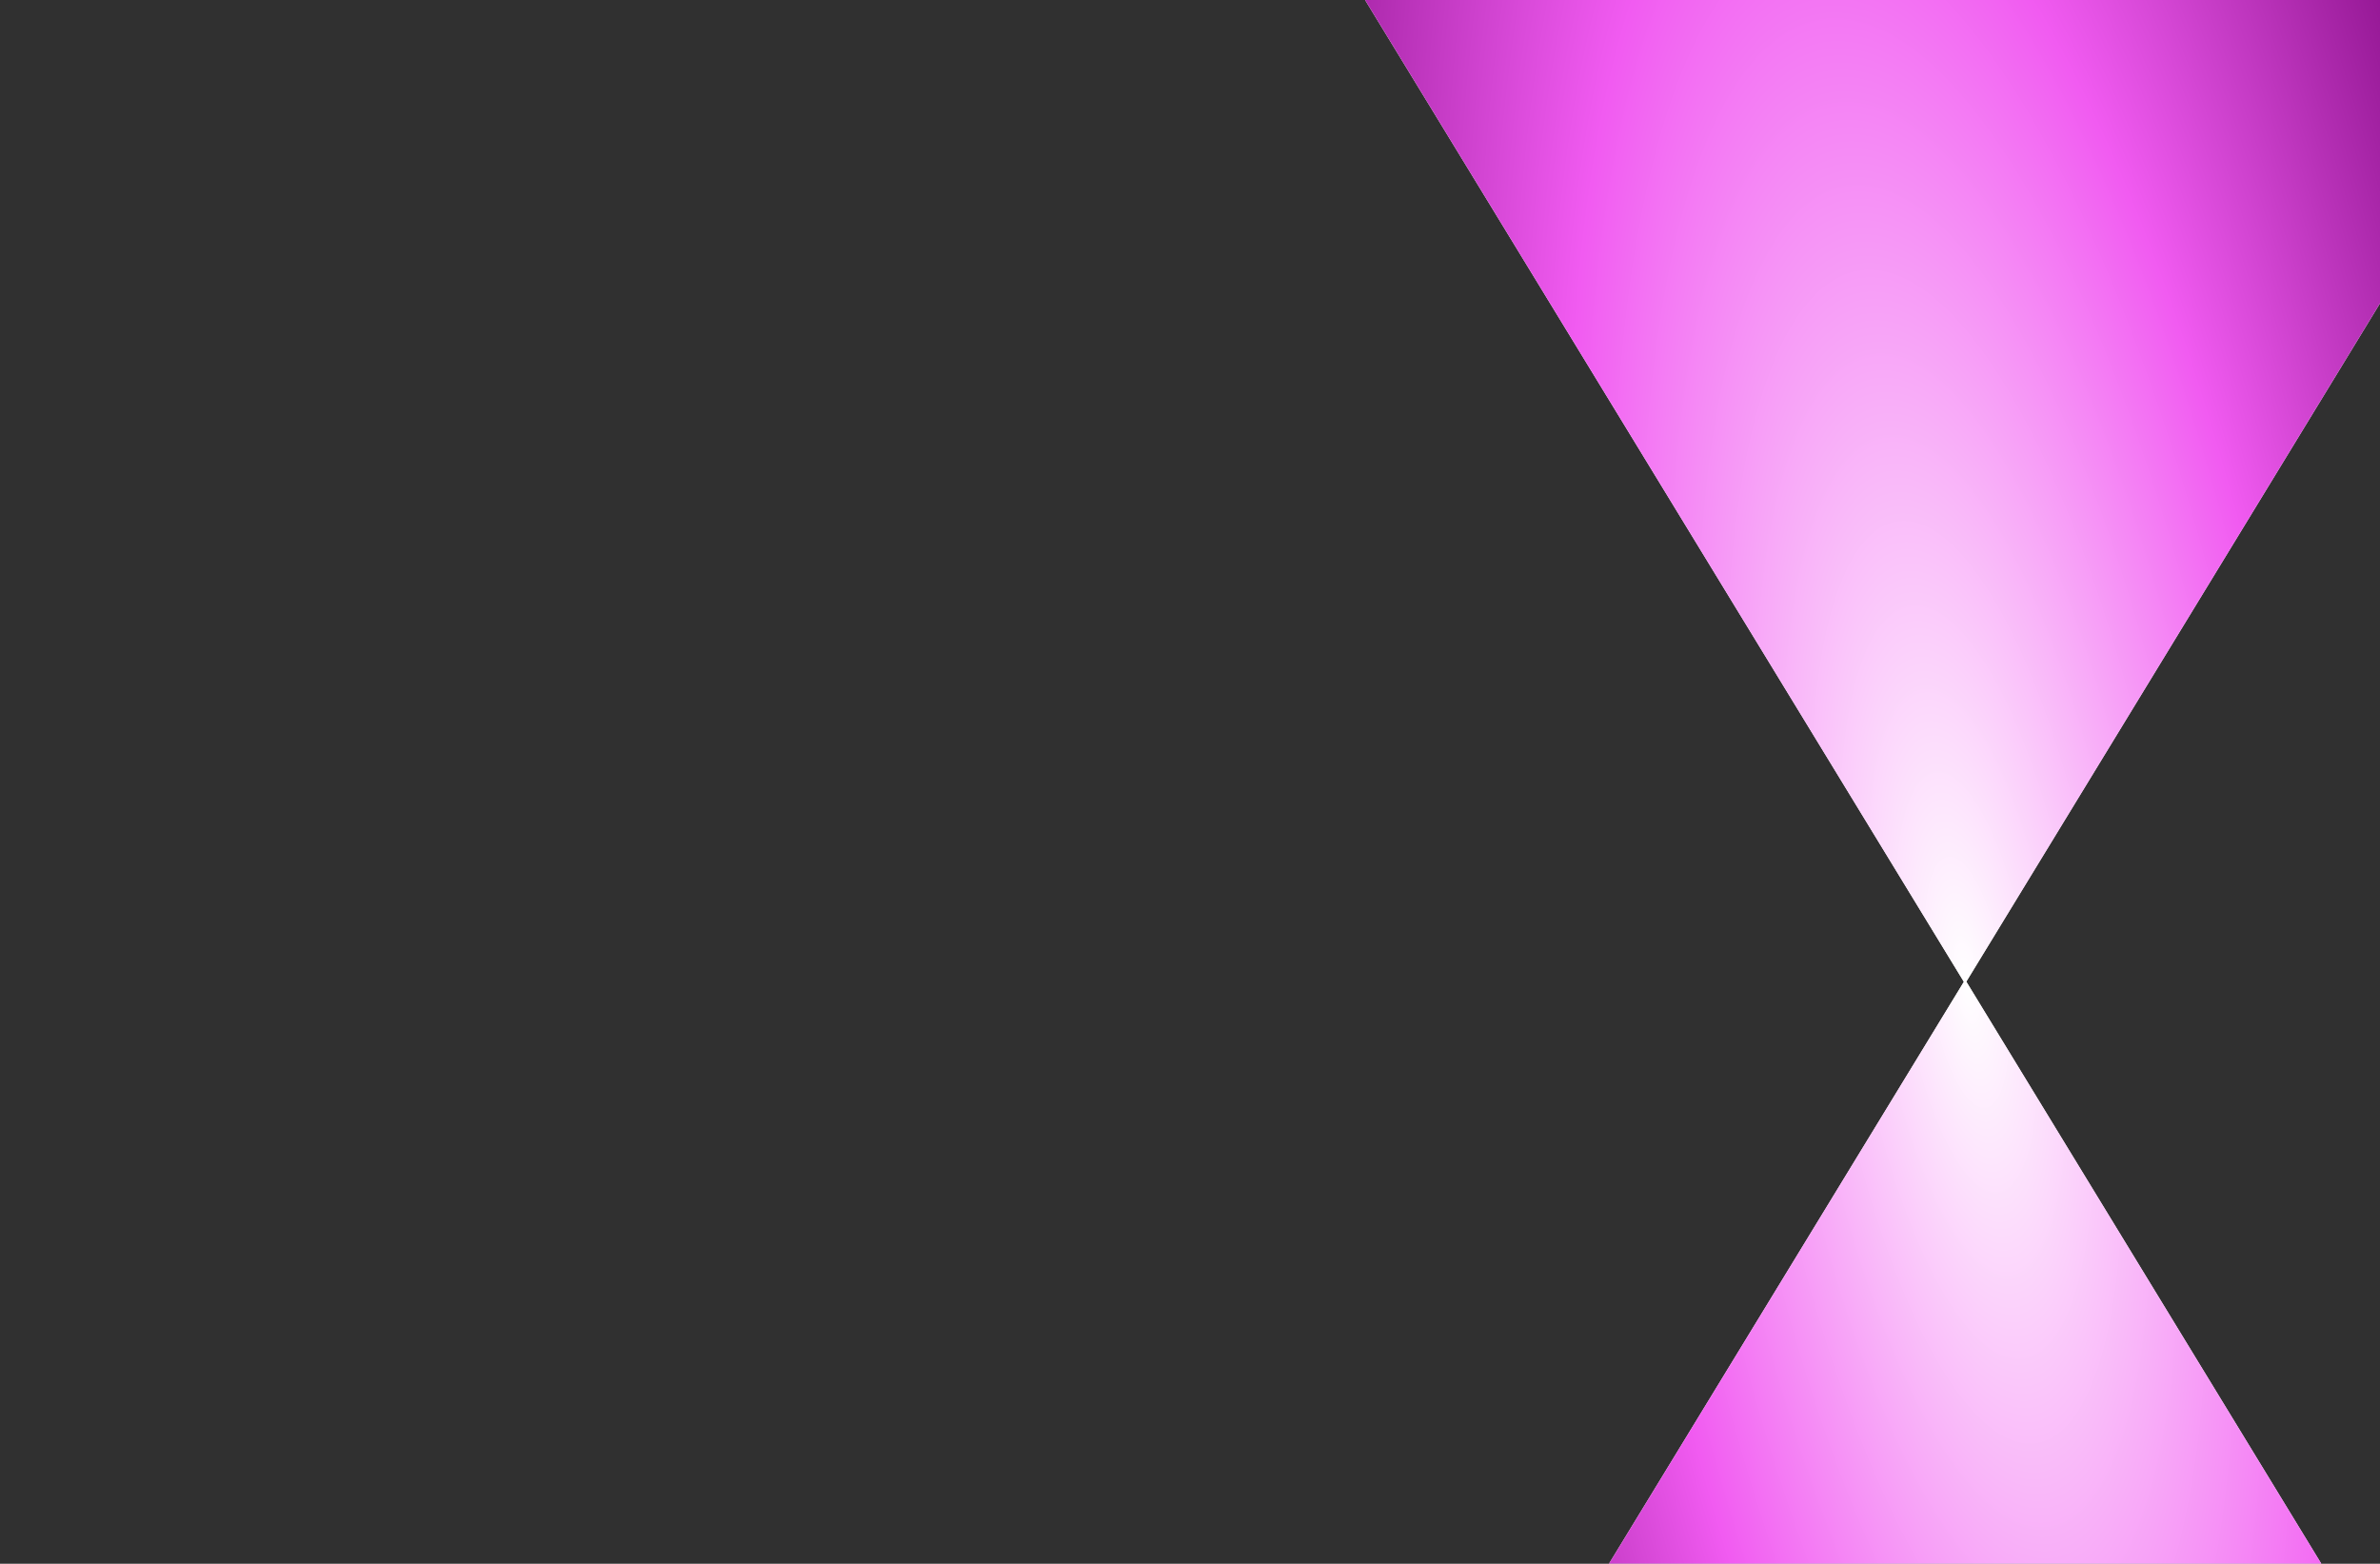 <svg width="624" height="410" viewBox="0 0 624 410" fill="none" xmlns="http://www.w3.org/2000/svg">
<rect x="0" y="0" width="624" height="410" fill="#808080" stroke="none"/>
<g clip-path="url(#clip0_603_2959)">
<rect width="624" height="410" fill="#272727" fill-opacity="0.9"/>
<g clip-path="url(#clip1_603_2959)">
<path fill-rule="evenodd" clip-rule="evenodd" d="M699.972 -45.031L515.203 -348L330.434 -45.031L514.899 257.44L330.462 559.865L515.231 862.834L700 559.865L515.535 257.394L699.972 -45.031Z" fill="white"/>
<path fill-rule="evenodd" clip-rule="evenodd" d="M699.972 -45.031L515.203 -348L330.434 -45.031L514.899 257.44L330.462 559.865L515.231 862.834L700 559.865L515.535 257.394L699.972 -45.031Z" fill="url(#paint0_radial_603_2959)"/>
</g>
</g>
<defs>
<radialGradient id="paint0_radial_603_2959" cx="0" cy="0" r="1" gradientUnits="userSpaceOnUse" gradientTransform="translate(515.231 256.895) rotate(81.668) scale(612.571 187.207)">
<stop stop-color="white"/>
<stop offset="0.5" stop-color="#F15BF1"/>
<stop offset="1" stop-color="#740074"/>
</radialGradient>
<clipPath id="clip0_603_2959">
<rect width="624" height="410" fill="white"/>
</clipPath>
<clipPath id="clip1_603_2959">
<rect width="624" height="410" fill="white"/>
</clipPath>
</defs>
</svg>
